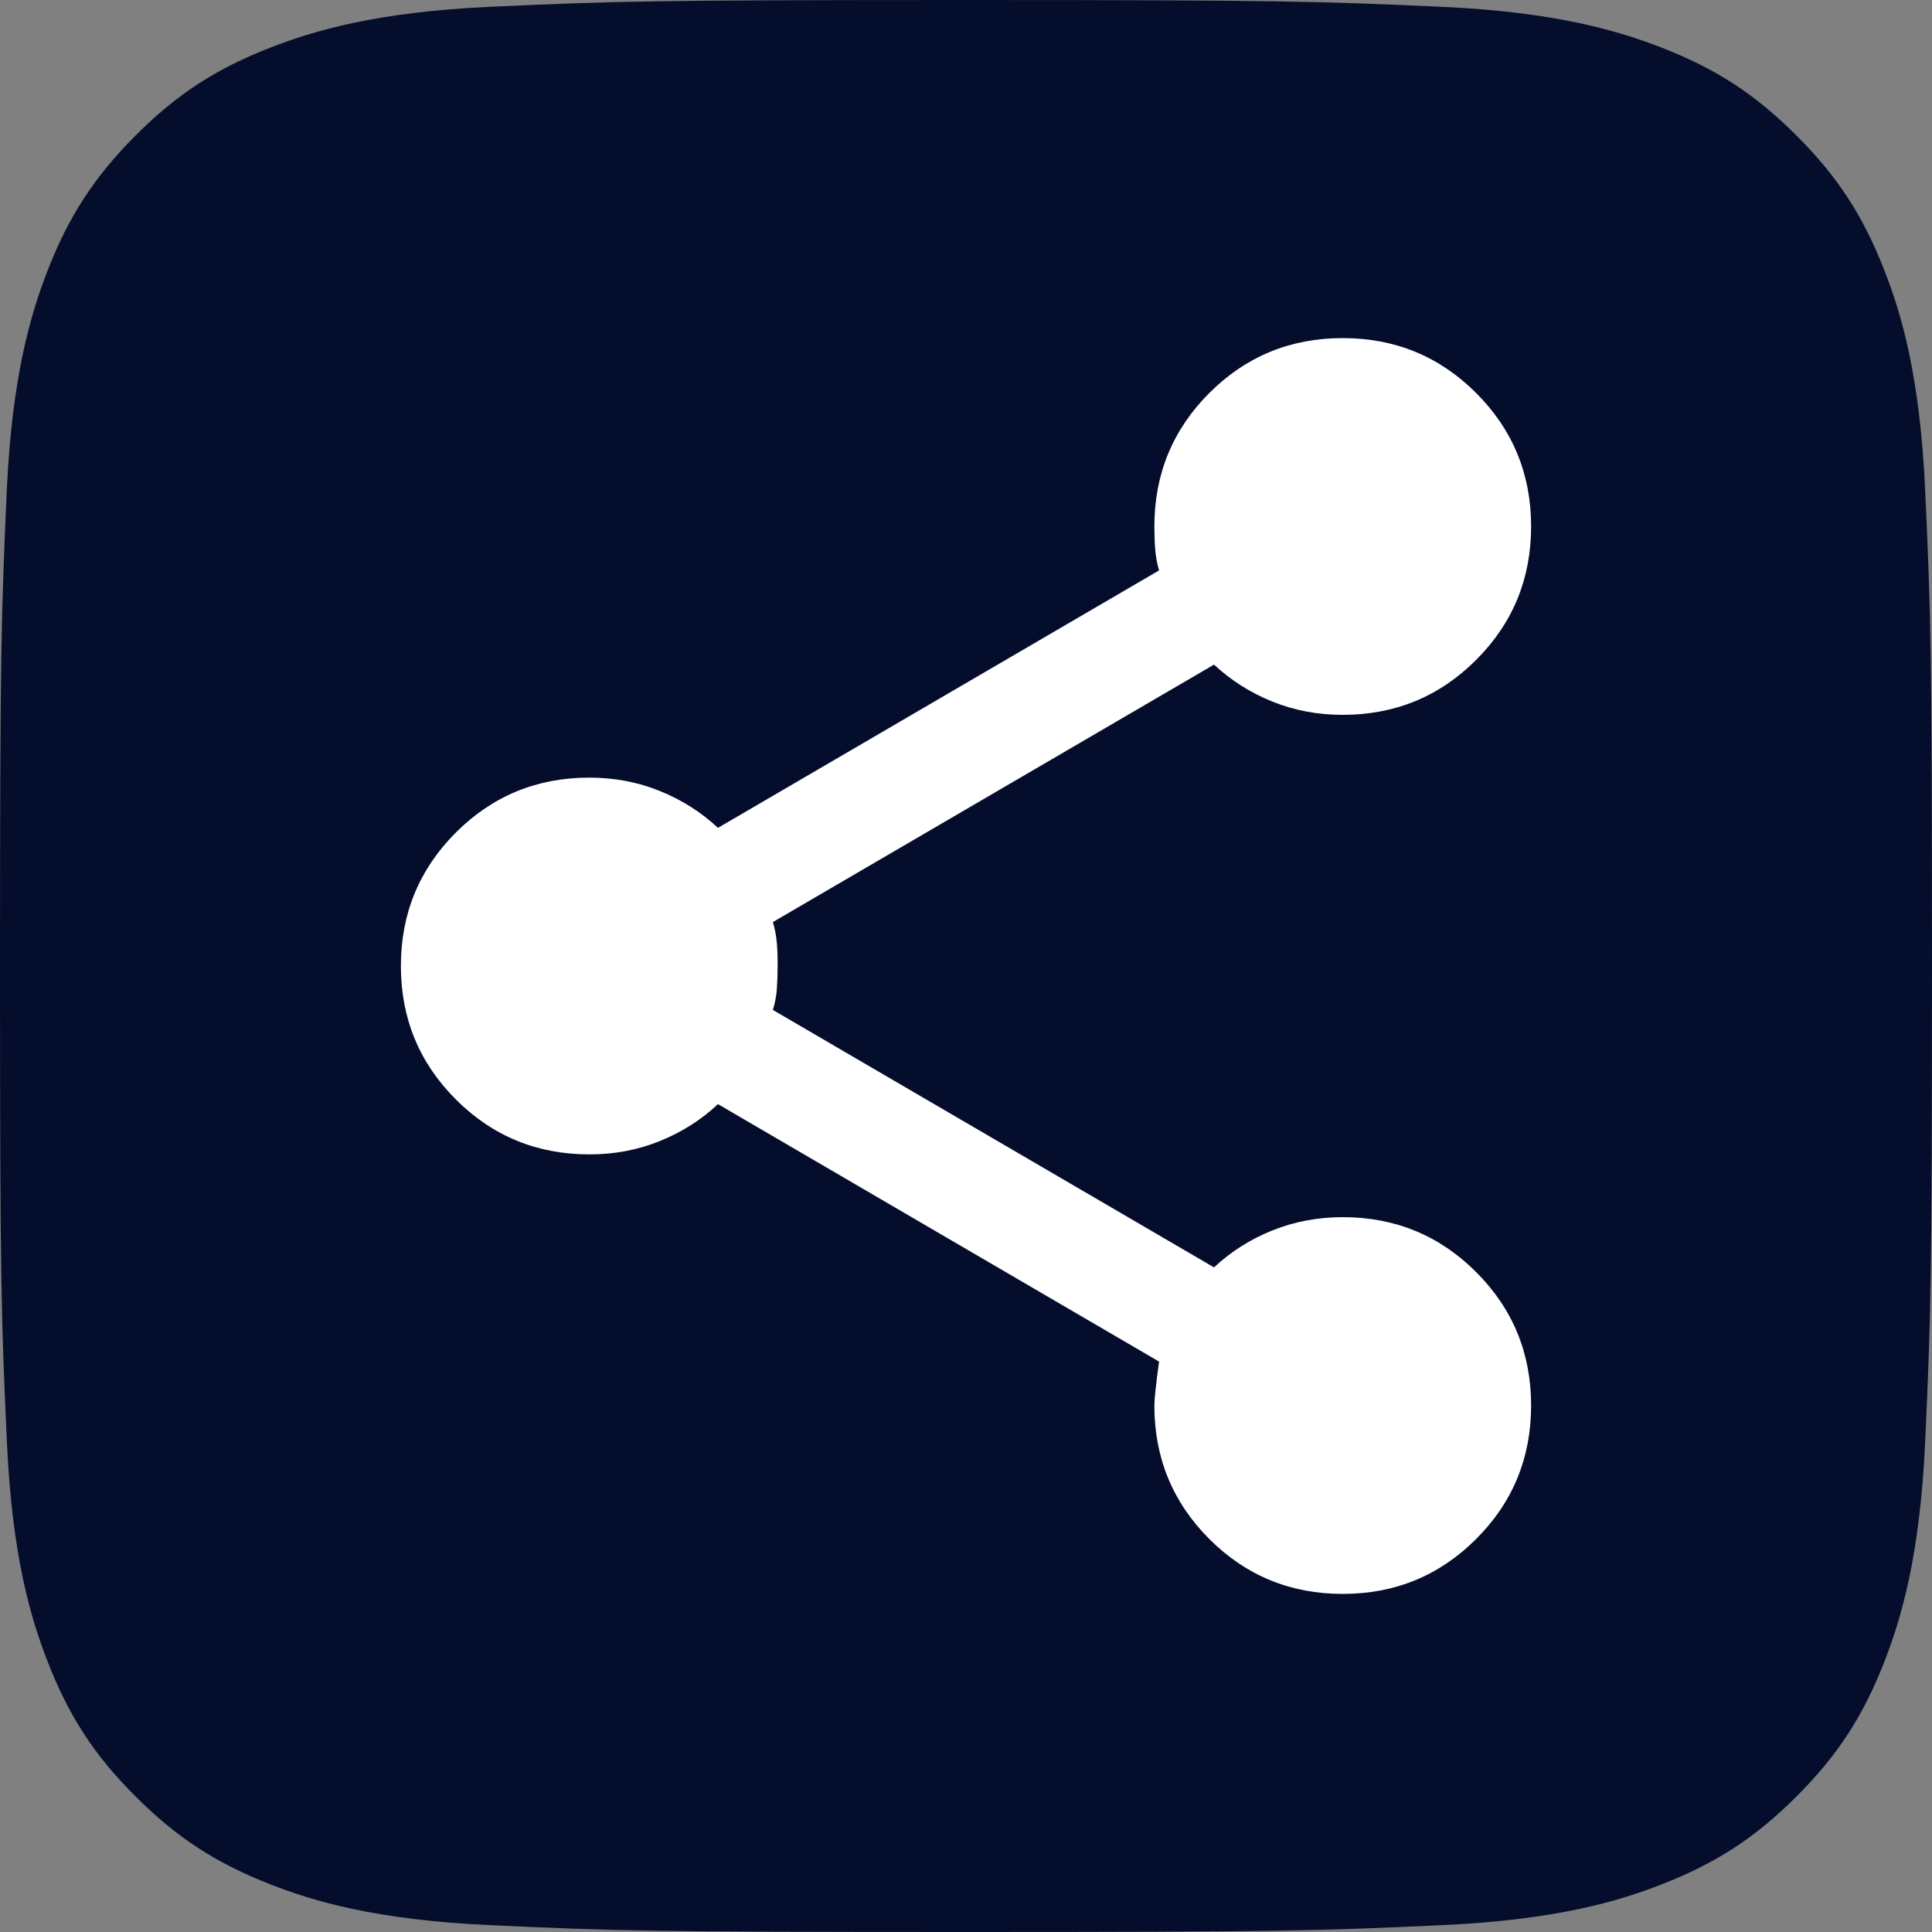 <svg width="40" height="40" viewBox="0 0 40 40" fill="none" xmlns="http://www.w3.org/2000/svg">
<rect x="0" y="0" width="40" height="40" fill="#808080" stroke="none"/>
<path d="M10.143 39.858C7.764 39.75 6.472 39.355 5.612 39.019C4.473 38.576 3.662 38.048 2.807 37.194C1.952 36.341 1.423 35.529 0.982 34.39C0.647 33.531 0.251 32.238 0.143 29.859C0.024 27.288 0 26.517 0 20.002C0 13.487 0.026 12.717 0.141 10.143C0.25 7.764 0.648 6.474 0.981 5.612C1.424 4.473 1.953 3.662 2.806 2.806C3.659 1.952 4.471 1.422 5.611 0.981C6.471 0.646 7.763 0.25 10.142 0.141C12.714 0.024 13.487 0 19.999 0C26.514 0 27.285 0.026 29.858 0.141C32.237 0.25 33.527 0.648 34.389 0.981C35.528 1.422 36.34 1.952 37.194 2.806C38.049 3.659 38.576 4.472 39.019 5.611C39.355 6.471 39.75 7.763 39.858 10.142C39.976 12.716 40 13.486 40 20.001C40 26.513 39.976 27.286 39.858 29.859C39.75 32.238 39.352 33.531 39.019 34.39C38.576 35.529 38.048 36.341 37.194 37.194C36.341 38.048 35.528 38.576 34.389 39.019C33.529 39.355 32.237 39.75 29.858 39.858C27.287 39.976 26.514 40 19.999 40C13.487 40 12.714 39.977 10.143 39.858Z" fill="#050D2D"/>
<path d="M27.8 33C26.716 33 25.796 32.621 25.037 31.863C24.279 31.104 23.9 30.183 23.9 29.1C23.9 28.97 23.932 28.667 23.997 28.19L14.865 22.86C14.518 23.185 14.117 23.44 13.662 23.624C13.207 23.809 12.72 23.901 12.2 23.9C11.117 23.9 10.196 23.521 9.437 22.762C8.679 22.004 8.3 21.083 8.3 20C8.3 18.917 8.679 17.996 9.437 17.238C10.196 16.479 11.117 16.1 12.2 16.1C12.72 16.1 13.207 16.192 13.662 16.377C14.117 16.561 14.518 16.816 14.865 17.14L23.997 11.81C23.954 11.658 23.927 11.512 23.917 11.372C23.906 11.232 23.901 11.074 23.9 10.9C23.9 9.817 24.279 8.896 25.037 8.137C25.796 7.379 26.716 7 27.8 7C28.883 7 29.804 7.379 30.562 8.137C31.321 8.896 31.7 9.817 31.7 10.9C31.7 11.983 31.321 12.904 30.562 13.662C29.804 14.421 28.883 14.8 27.8 14.8C27.28 14.8 26.792 14.708 26.337 14.523C25.882 14.338 25.482 14.084 25.135 13.76L16.002 19.09C16.046 19.242 16.073 19.388 16.084 19.529C16.096 19.671 16.101 19.828 16.1 20C16.099 20.172 16.094 20.33 16.084 20.472C16.075 20.614 16.047 20.76 16.002 20.91L25.135 26.24C25.482 25.915 25.882 25.661 26.337 25.477C26.792 25.293 27.28 25.201 27.8 25.2C28.883 25.2 29.804 25.579 30.562 26.337C31.321 27.096 31.7 28.017 31.7 29.1C31.7 30.183 31.321 31.104 30.562 31.863C29.804 32.621 28.883 33 27.8 33Z" fill="white"/>
</svg>
